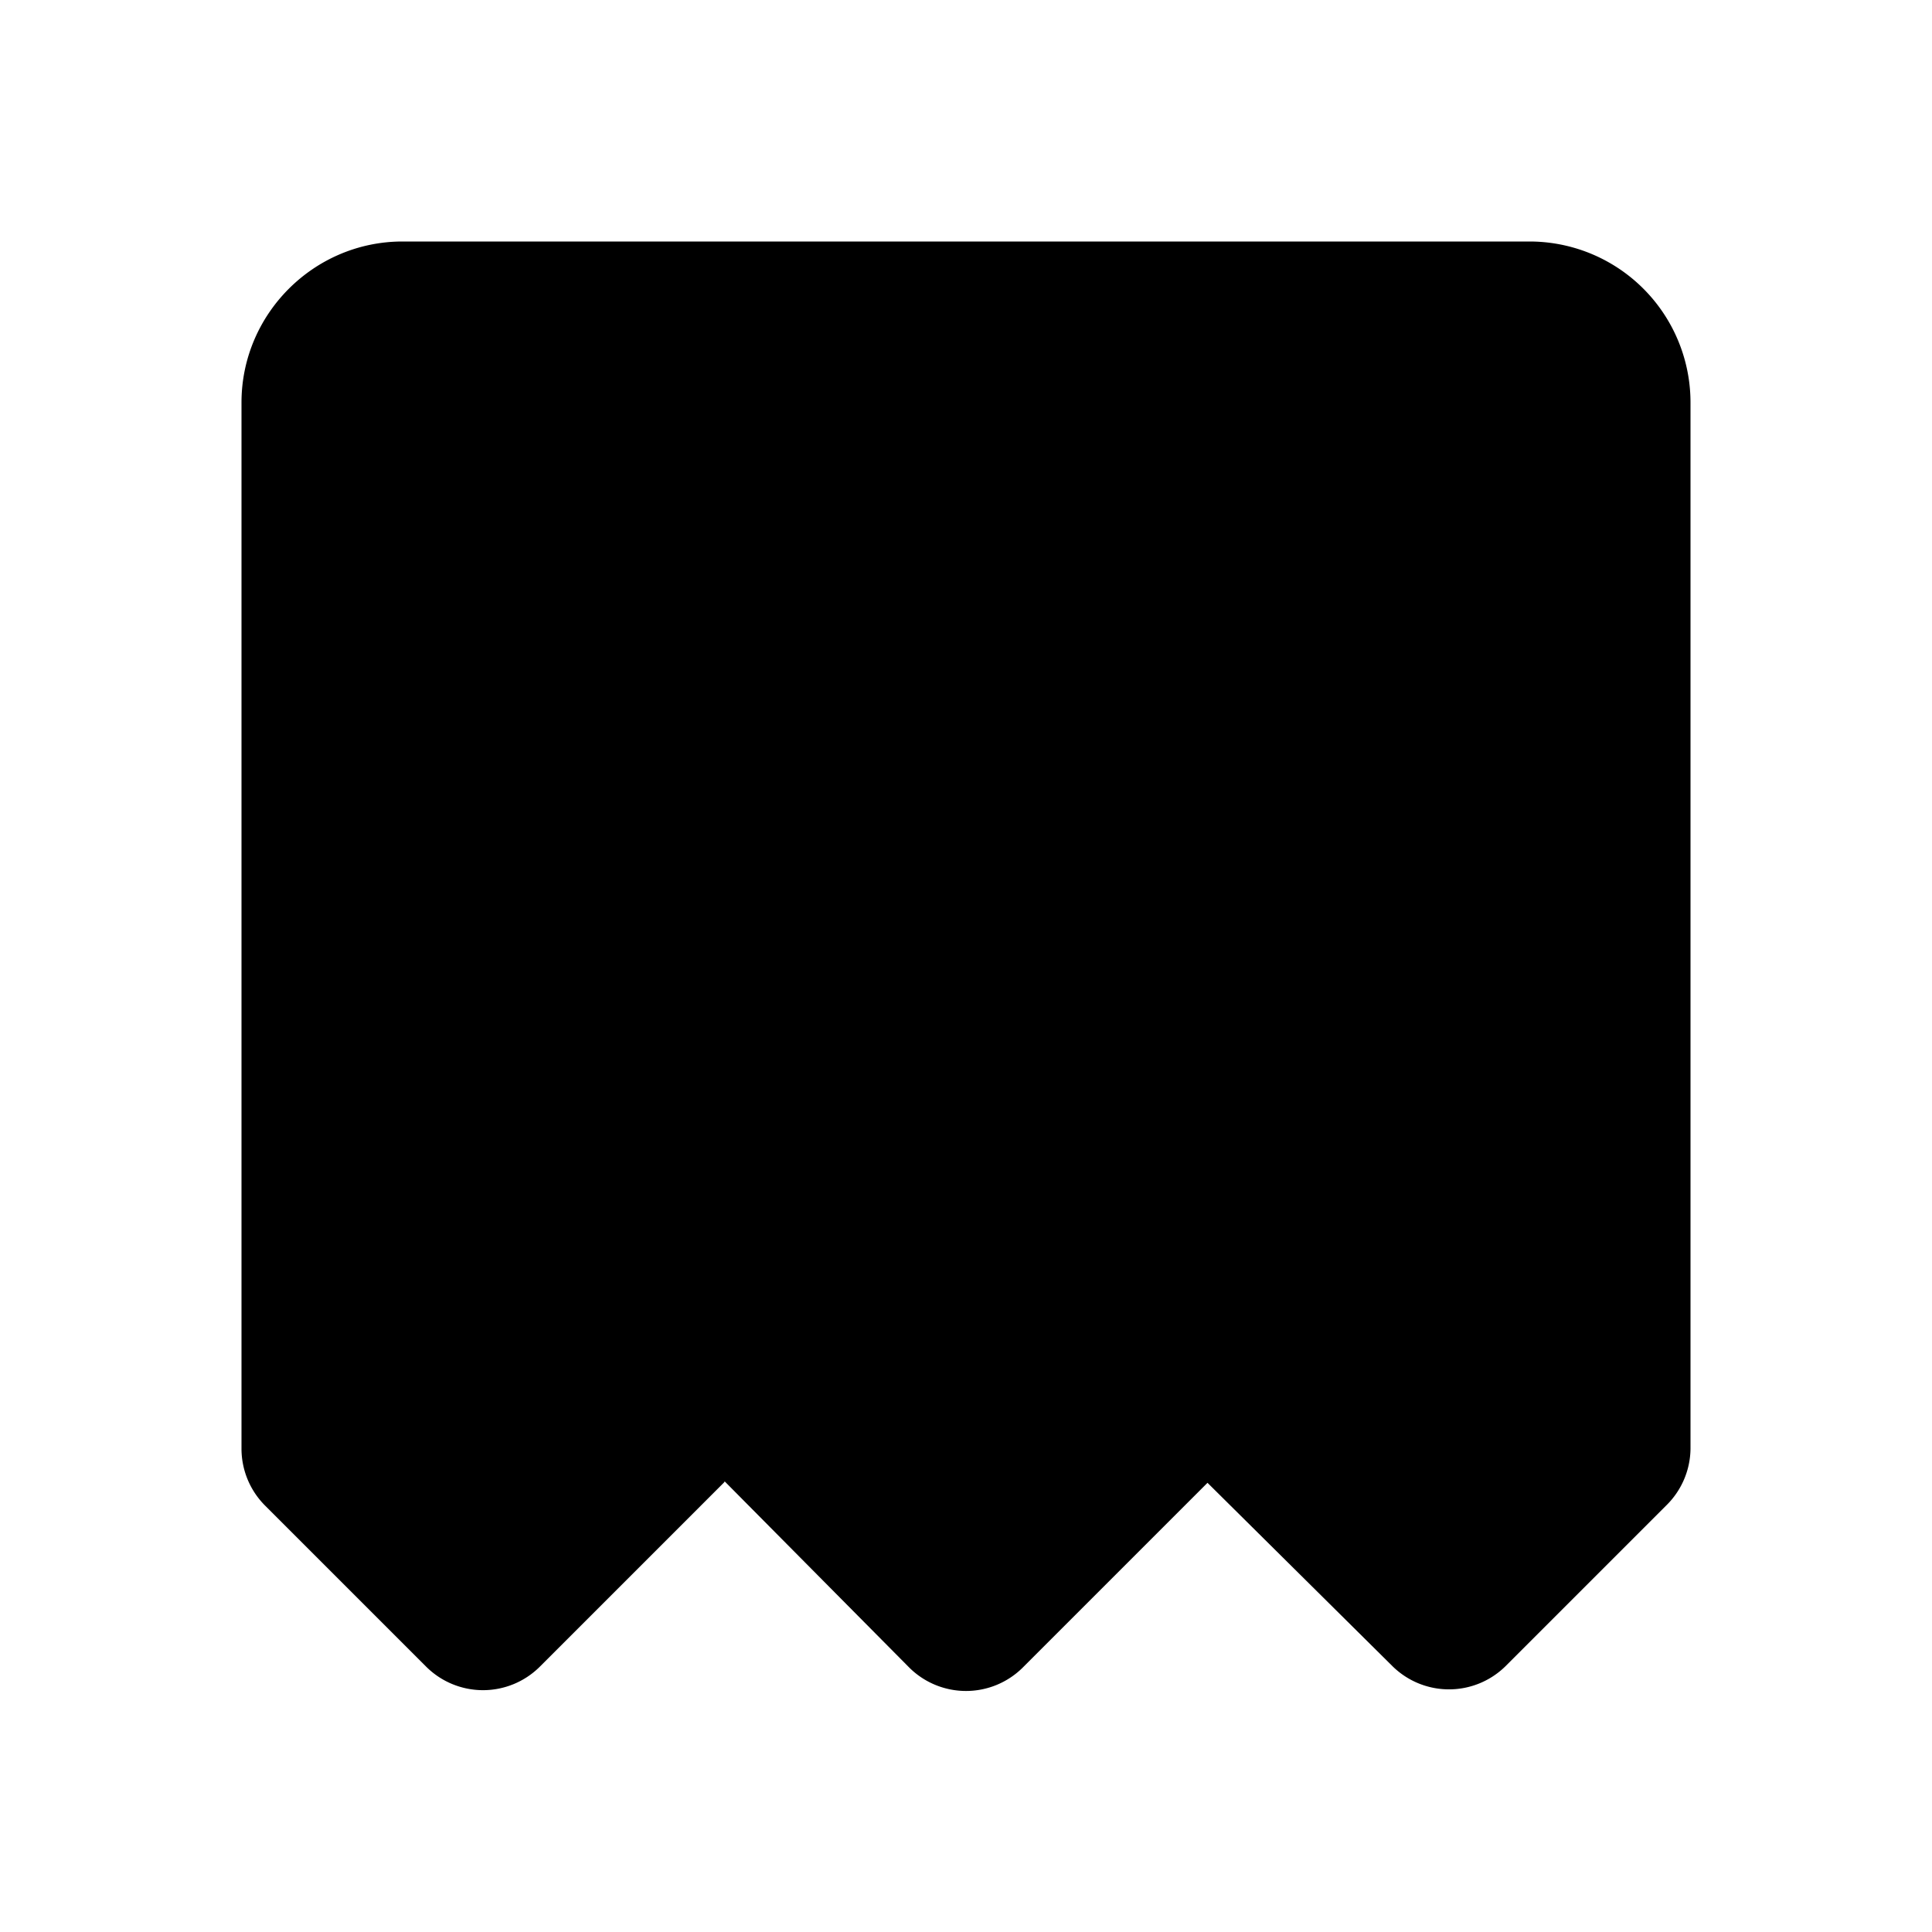 <svg xmlns="http://www.w3.org/2000/svg" viewBox="0 0 24 24" class="icon-receipt"><path class="primary" d="M9 18.41l-2.3 2.3a1 1 0 0 1-1.4 0l-2-2A1 1 0 0 1 3 18V5c0-1.1.9-2 2-2h14a2 2 0 0 1 2 2v13a1 1 0 0 1-.3.7l-2 2a1 1 0 0 1-1.4 0L15 18.42l-2.3 2.3a1 1 0 0 1-1.4 0L9 18.4z"/><path class="secondary" d="M7 7h10a1 1 0 0 1 0 2H7a1 1 0 1 1 0-2zm0 4h10a1 1 0 0 1 0 2H7a1 1 0 0 1 0-2z"/></svg>